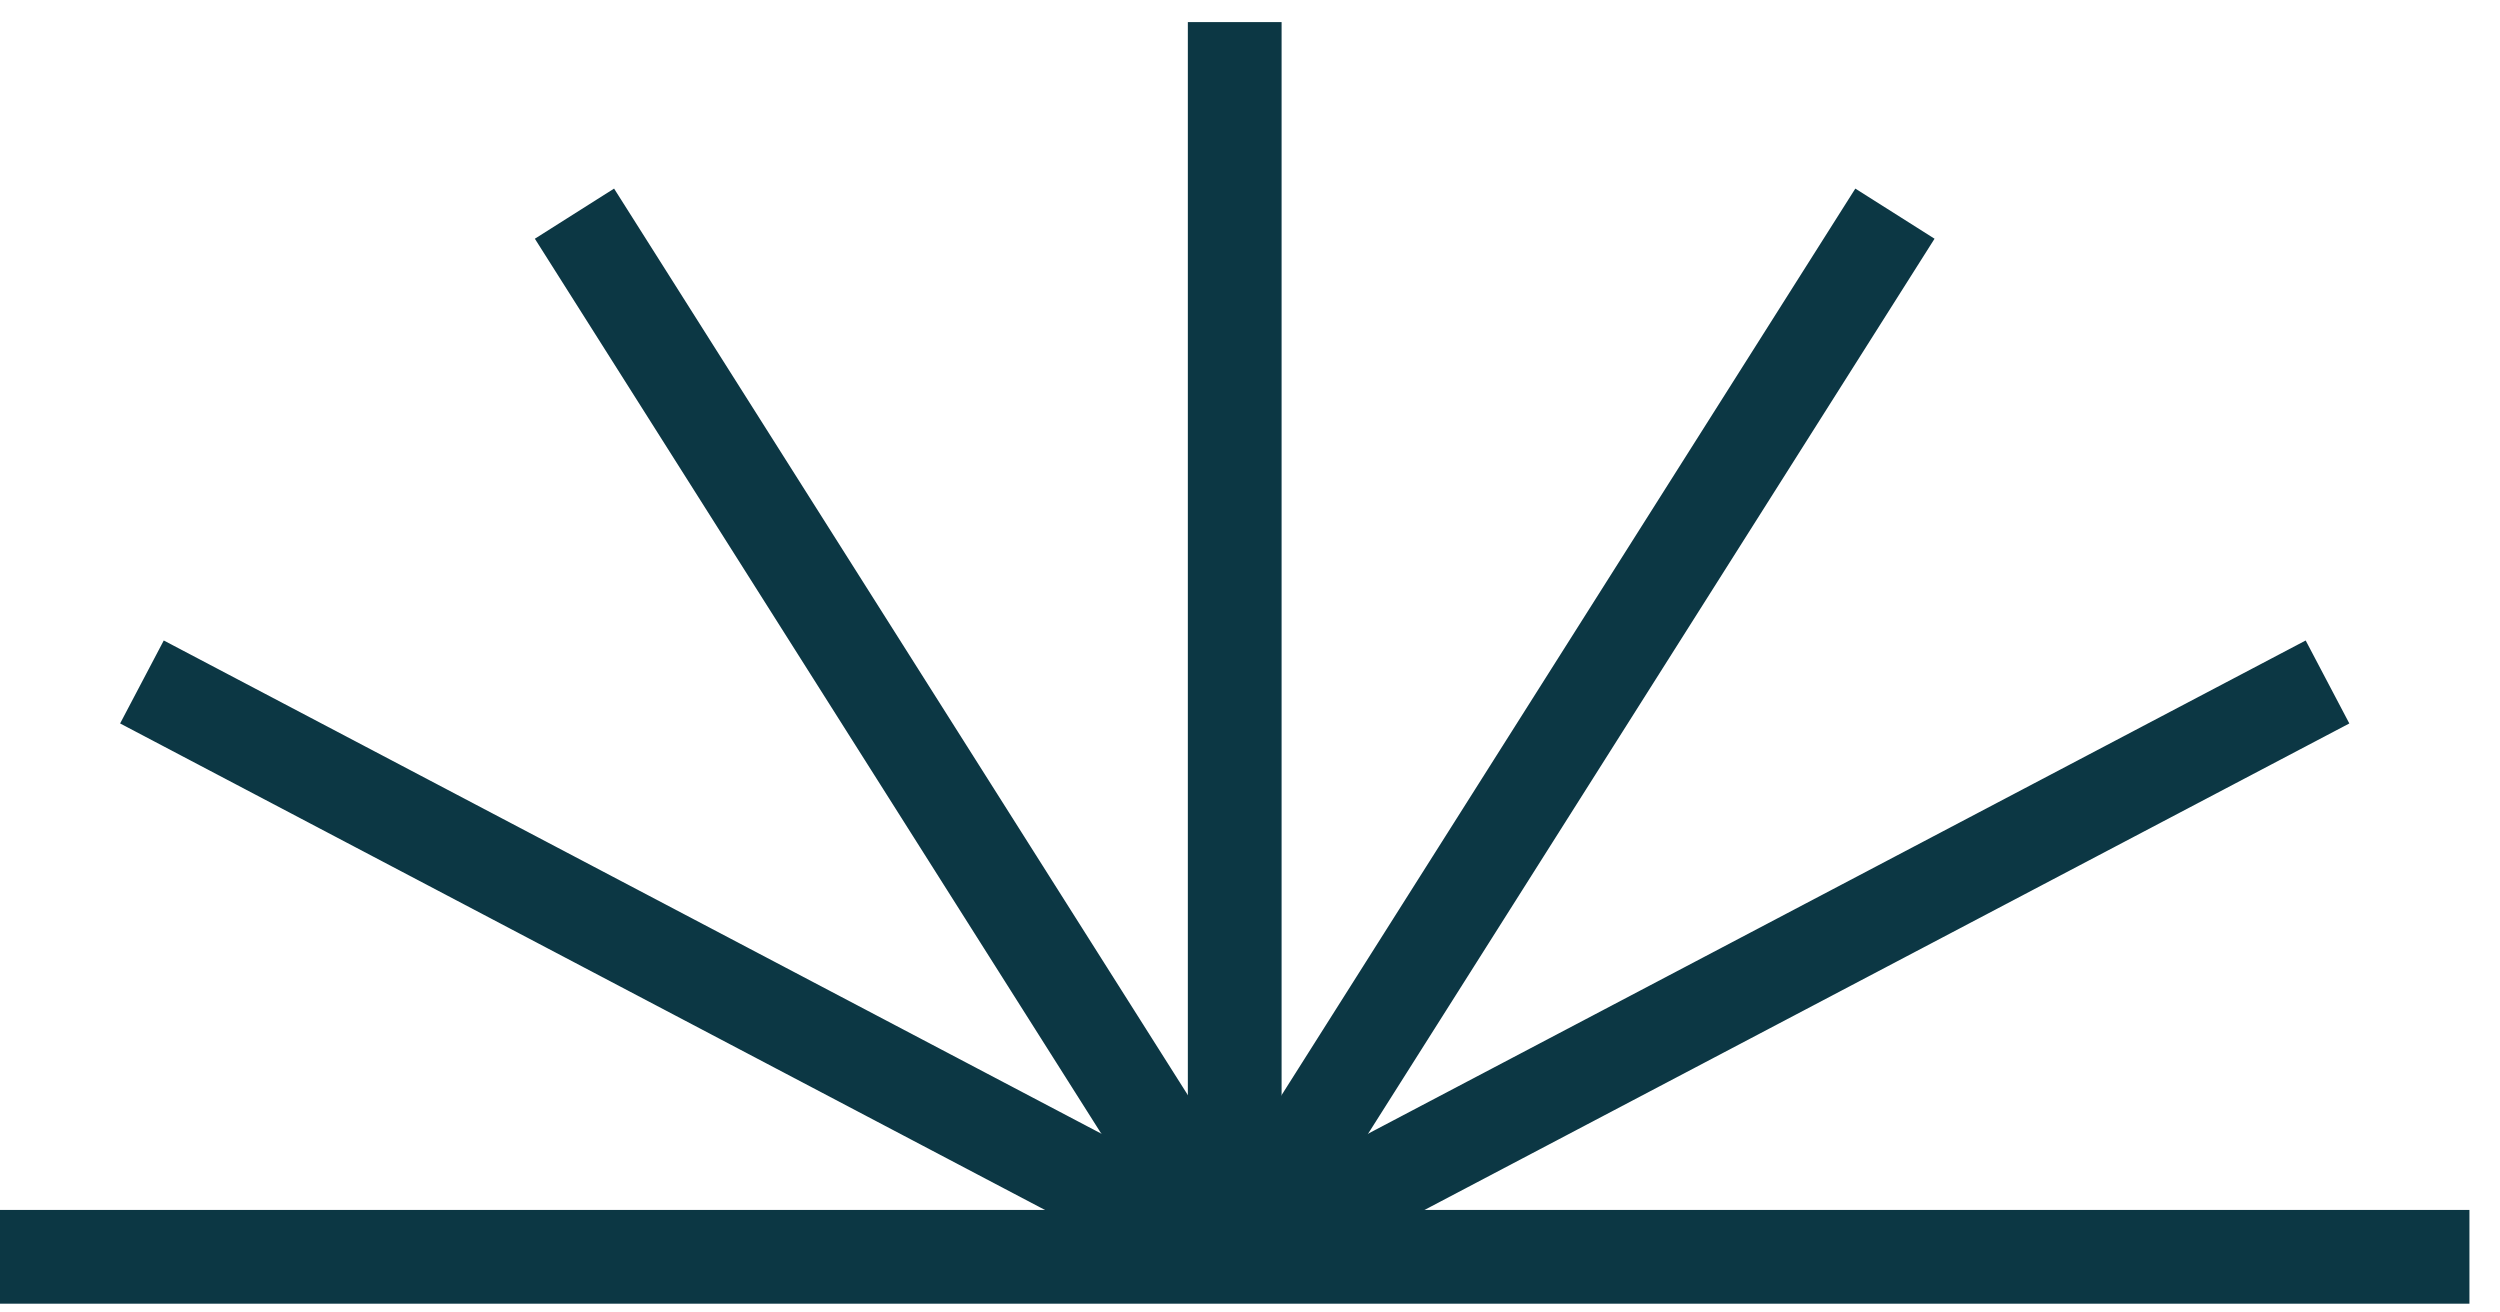 <?xml version="1.0" encoding="UTF-8"?>
<svg width="80px" height="42px" viewBox="0 0 80 42" version="1.1" xmlns="http://www.w3.org/2000/svg" xmlns:xlink="http://www.w3.org/1999/xlink">
    <!-- Generator: Sketch 55.1 (78136) - https://sketchapp.com -->
    <title>icon-rise</title>
    <desc>Created with Sketch.</desc>
    <g id="CrescoLabs.com" stroke="none" stroke-width="1" fill="none" fill-rule="evenodd">
        <g id="Home-A---v2.5" transform="translate(-680, -7634)">
            <g id="icon-rise" transform="translate(680, 7634.707)">
                <polygon id="Clip-2" points="-1.3500312e-13 39.011 79.022 39.011 79.022 40.011 -1.3500312e-13 40.011"></polygon>
                <path d="M-4.90274488e-13,39.511 L79.022,39.511" id="Stroke-1" stroke="#0C3744" stroke-width="3"></path>
                <path d="M39.511,-1.77635684e-14 L39.511,39.511" id="Stroke-4" stroke="#0C3744" stroke-width="3"></path>
                <path d="M39.511,39.511 L60.638,6.13" id="Stroke-6" stroke="#0C3744" stroke-width="3"></path>
                <path d="M39.511,39.511 L18.383,6.13" id="Stroke-8" stroke="#0C3744" stroke-width="3"></path>
                <path d="M74.48,21.116 L39.511,39.511" id="Stroke-10" stroke="#0C3744" stroke-width="3"></path>
                <path d="M39.511,39.511 L4.542,21.116" id="Stroke-12" stroke="#0C3744" stroke-width="3"></path>
            </g>
        </g>
    </g>
</svg>
